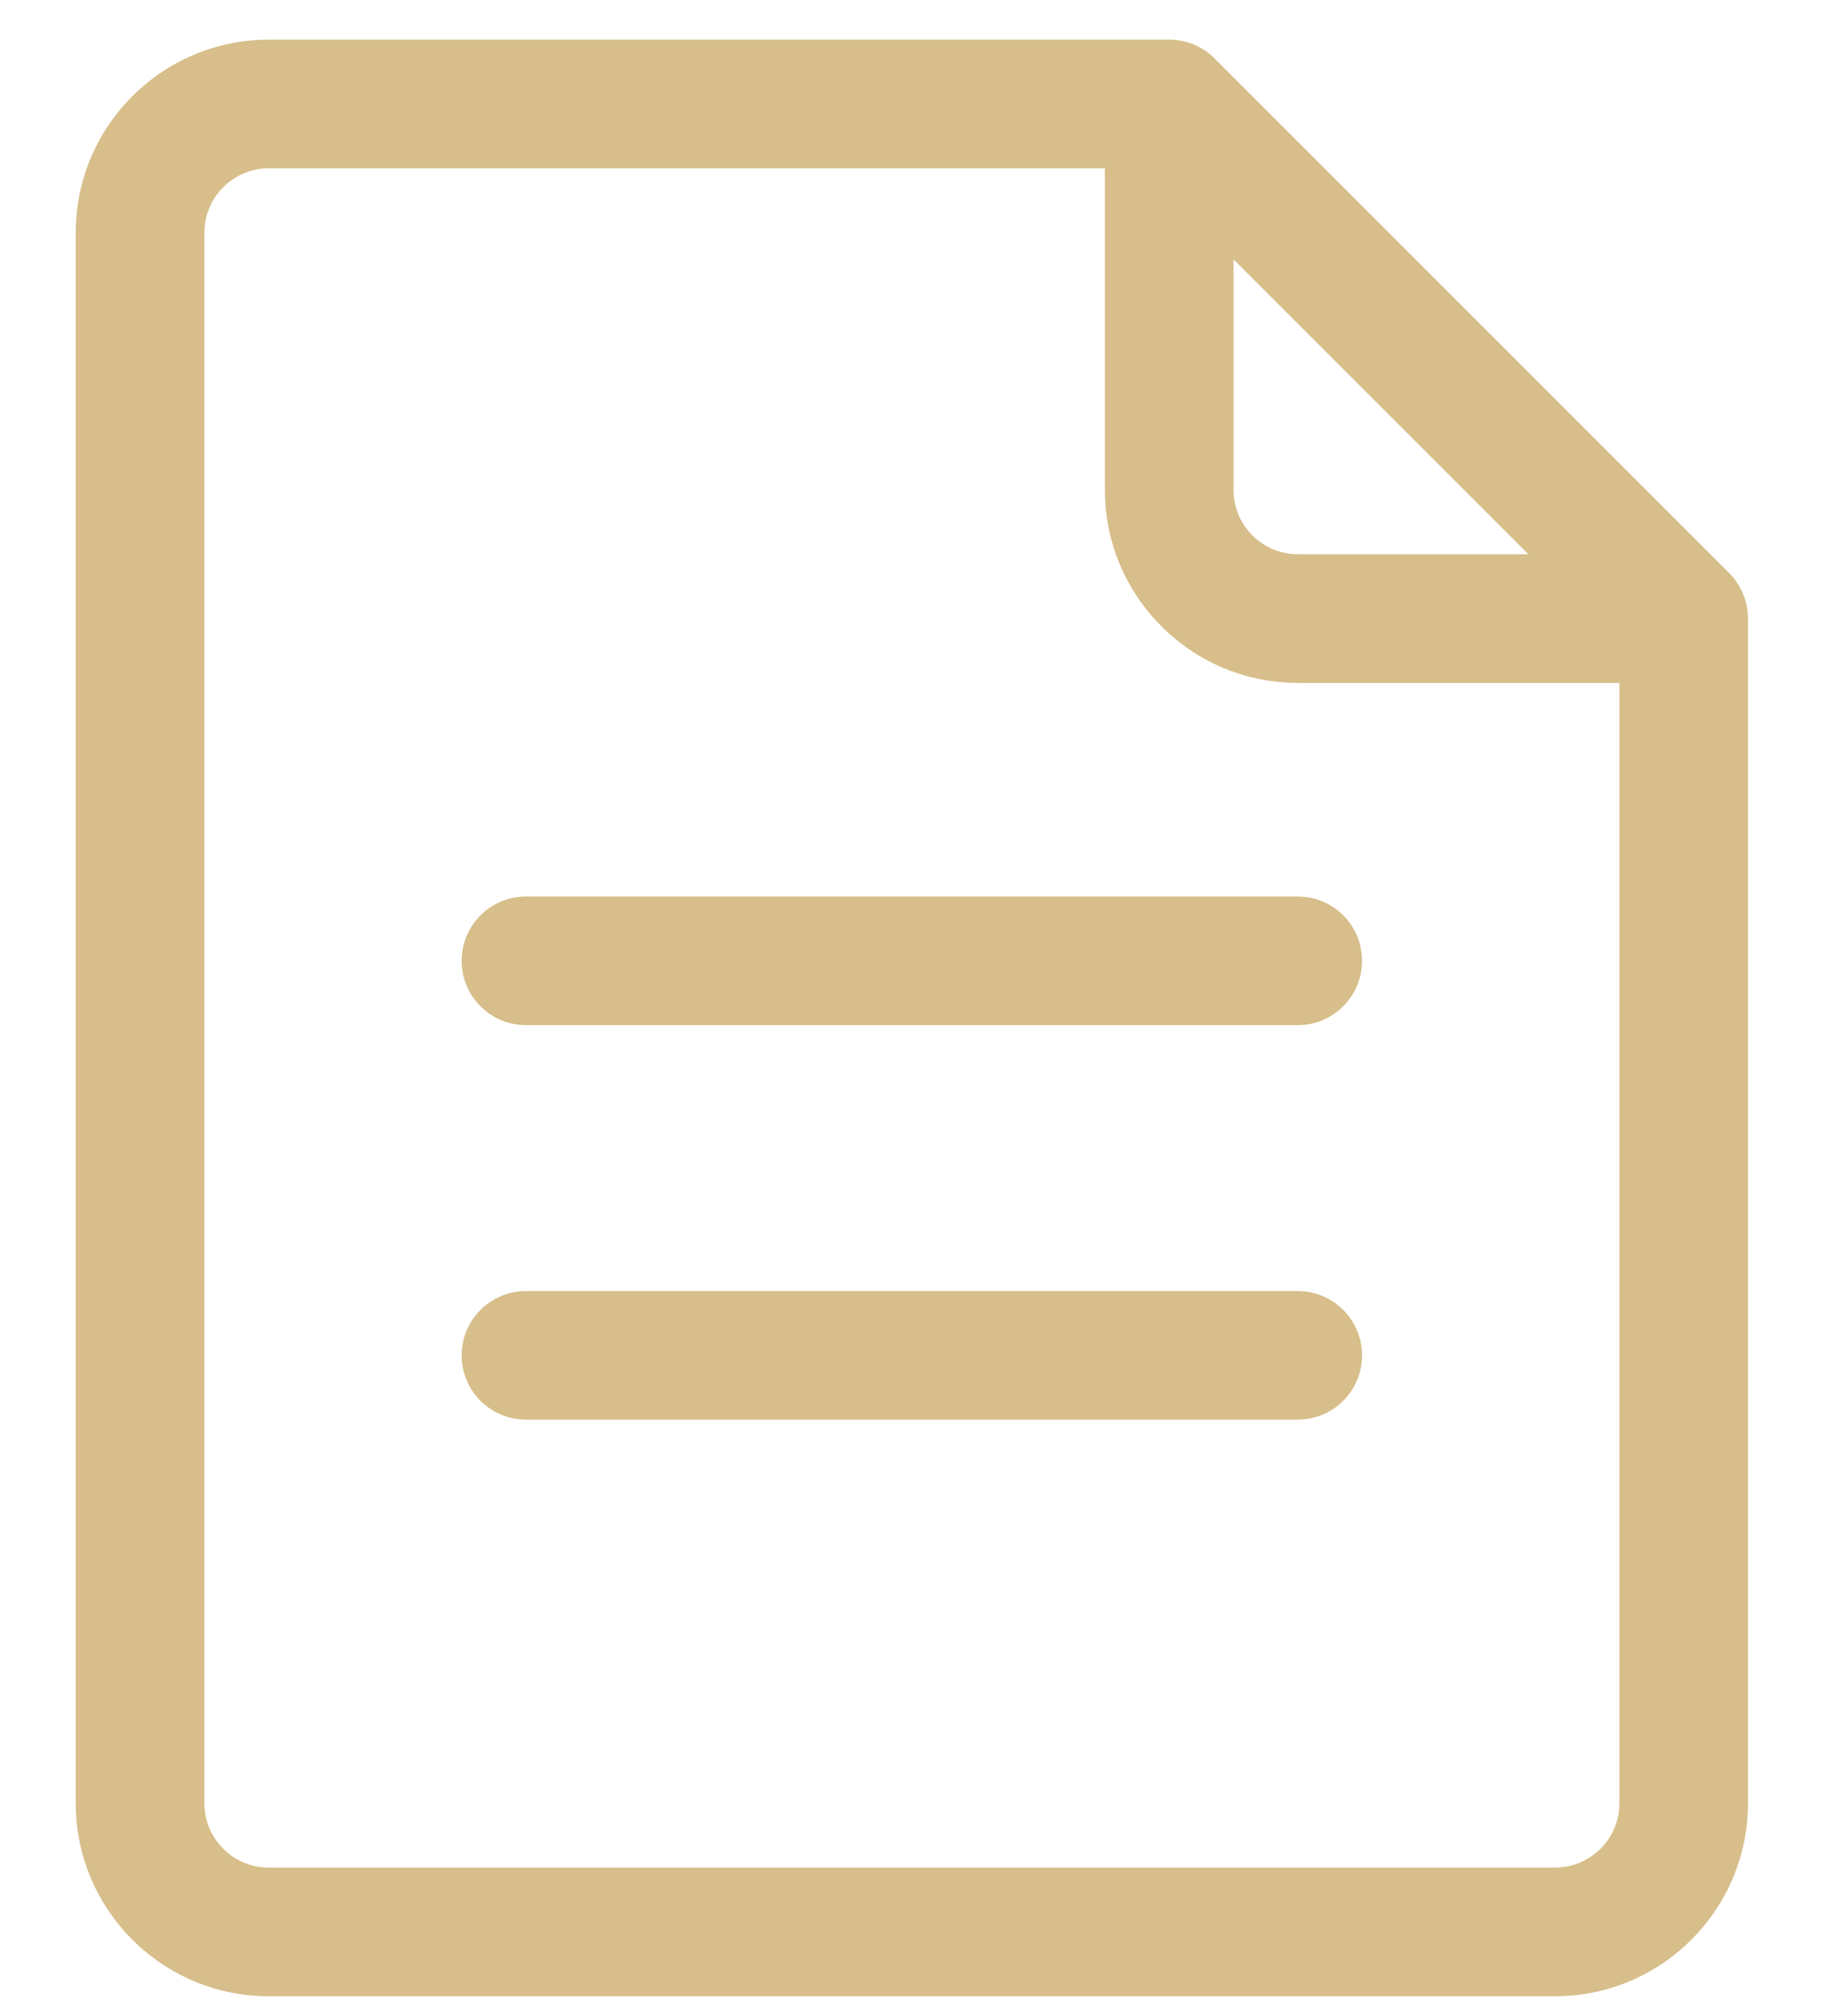 <svg width="19" height="21" viewBox="0 0 19 21" fill="none" xmlns="http://www.w3.org/2000/svg">
<path d="M18.012 5.969L12.652 0.609C12.527 0.484 12.356 0.413 12.179 0.413L2.799 0.413C1.691 0.413 0.789 1.315 0.789 2.423V18.783C0.789 19.891 1.691 20.793 2.799 20.793H16.198C17.307 20.793 18.208 19.891 18.208 18.783V6.443C18.208 6.26 18.132 6.089 18.012 5.969ZM12.849 2.701L15.921 5.773H13.519C13.149 5.773 12.849 5.472 12.849 5.103V2.701ZM16.198 19.453H2.799C2.43 19.453 2.129 19.153 2.129 18.783V2.423C2.129 2.054 2.43 1.753 2.799 1.753H11.509V5.103C11.509 6.211 12.41 7.113 13.519 7.113H16.869V18.783C16.869 19.153 16.568 19.453 16.198 19.453Z" fill="#D7BE8A"/>
<path d="M13.518 9.338H5.479C5.109 9.338 4.809 9.638 4.809 10.008C4.809 10.378 5.109 10.678 5.479 10.678H13.518C13.888 10.678 14.188 10.378 14.188 10.008C14.188 9.638 13.888 9.338 13.518 9.338ZM13.518 13.448H5.479C5.109 13.448 4.809 13.748 4.809 14.117C4.809 14.488 5.109 14.787 5.479 14.787H13.518C13.888 14.787 14.188 14.488 14.188 14.117C14.188 13.748 13.888 13.448 13.518 13.448Z" fill="#D7BE8A"/>
</svg>
